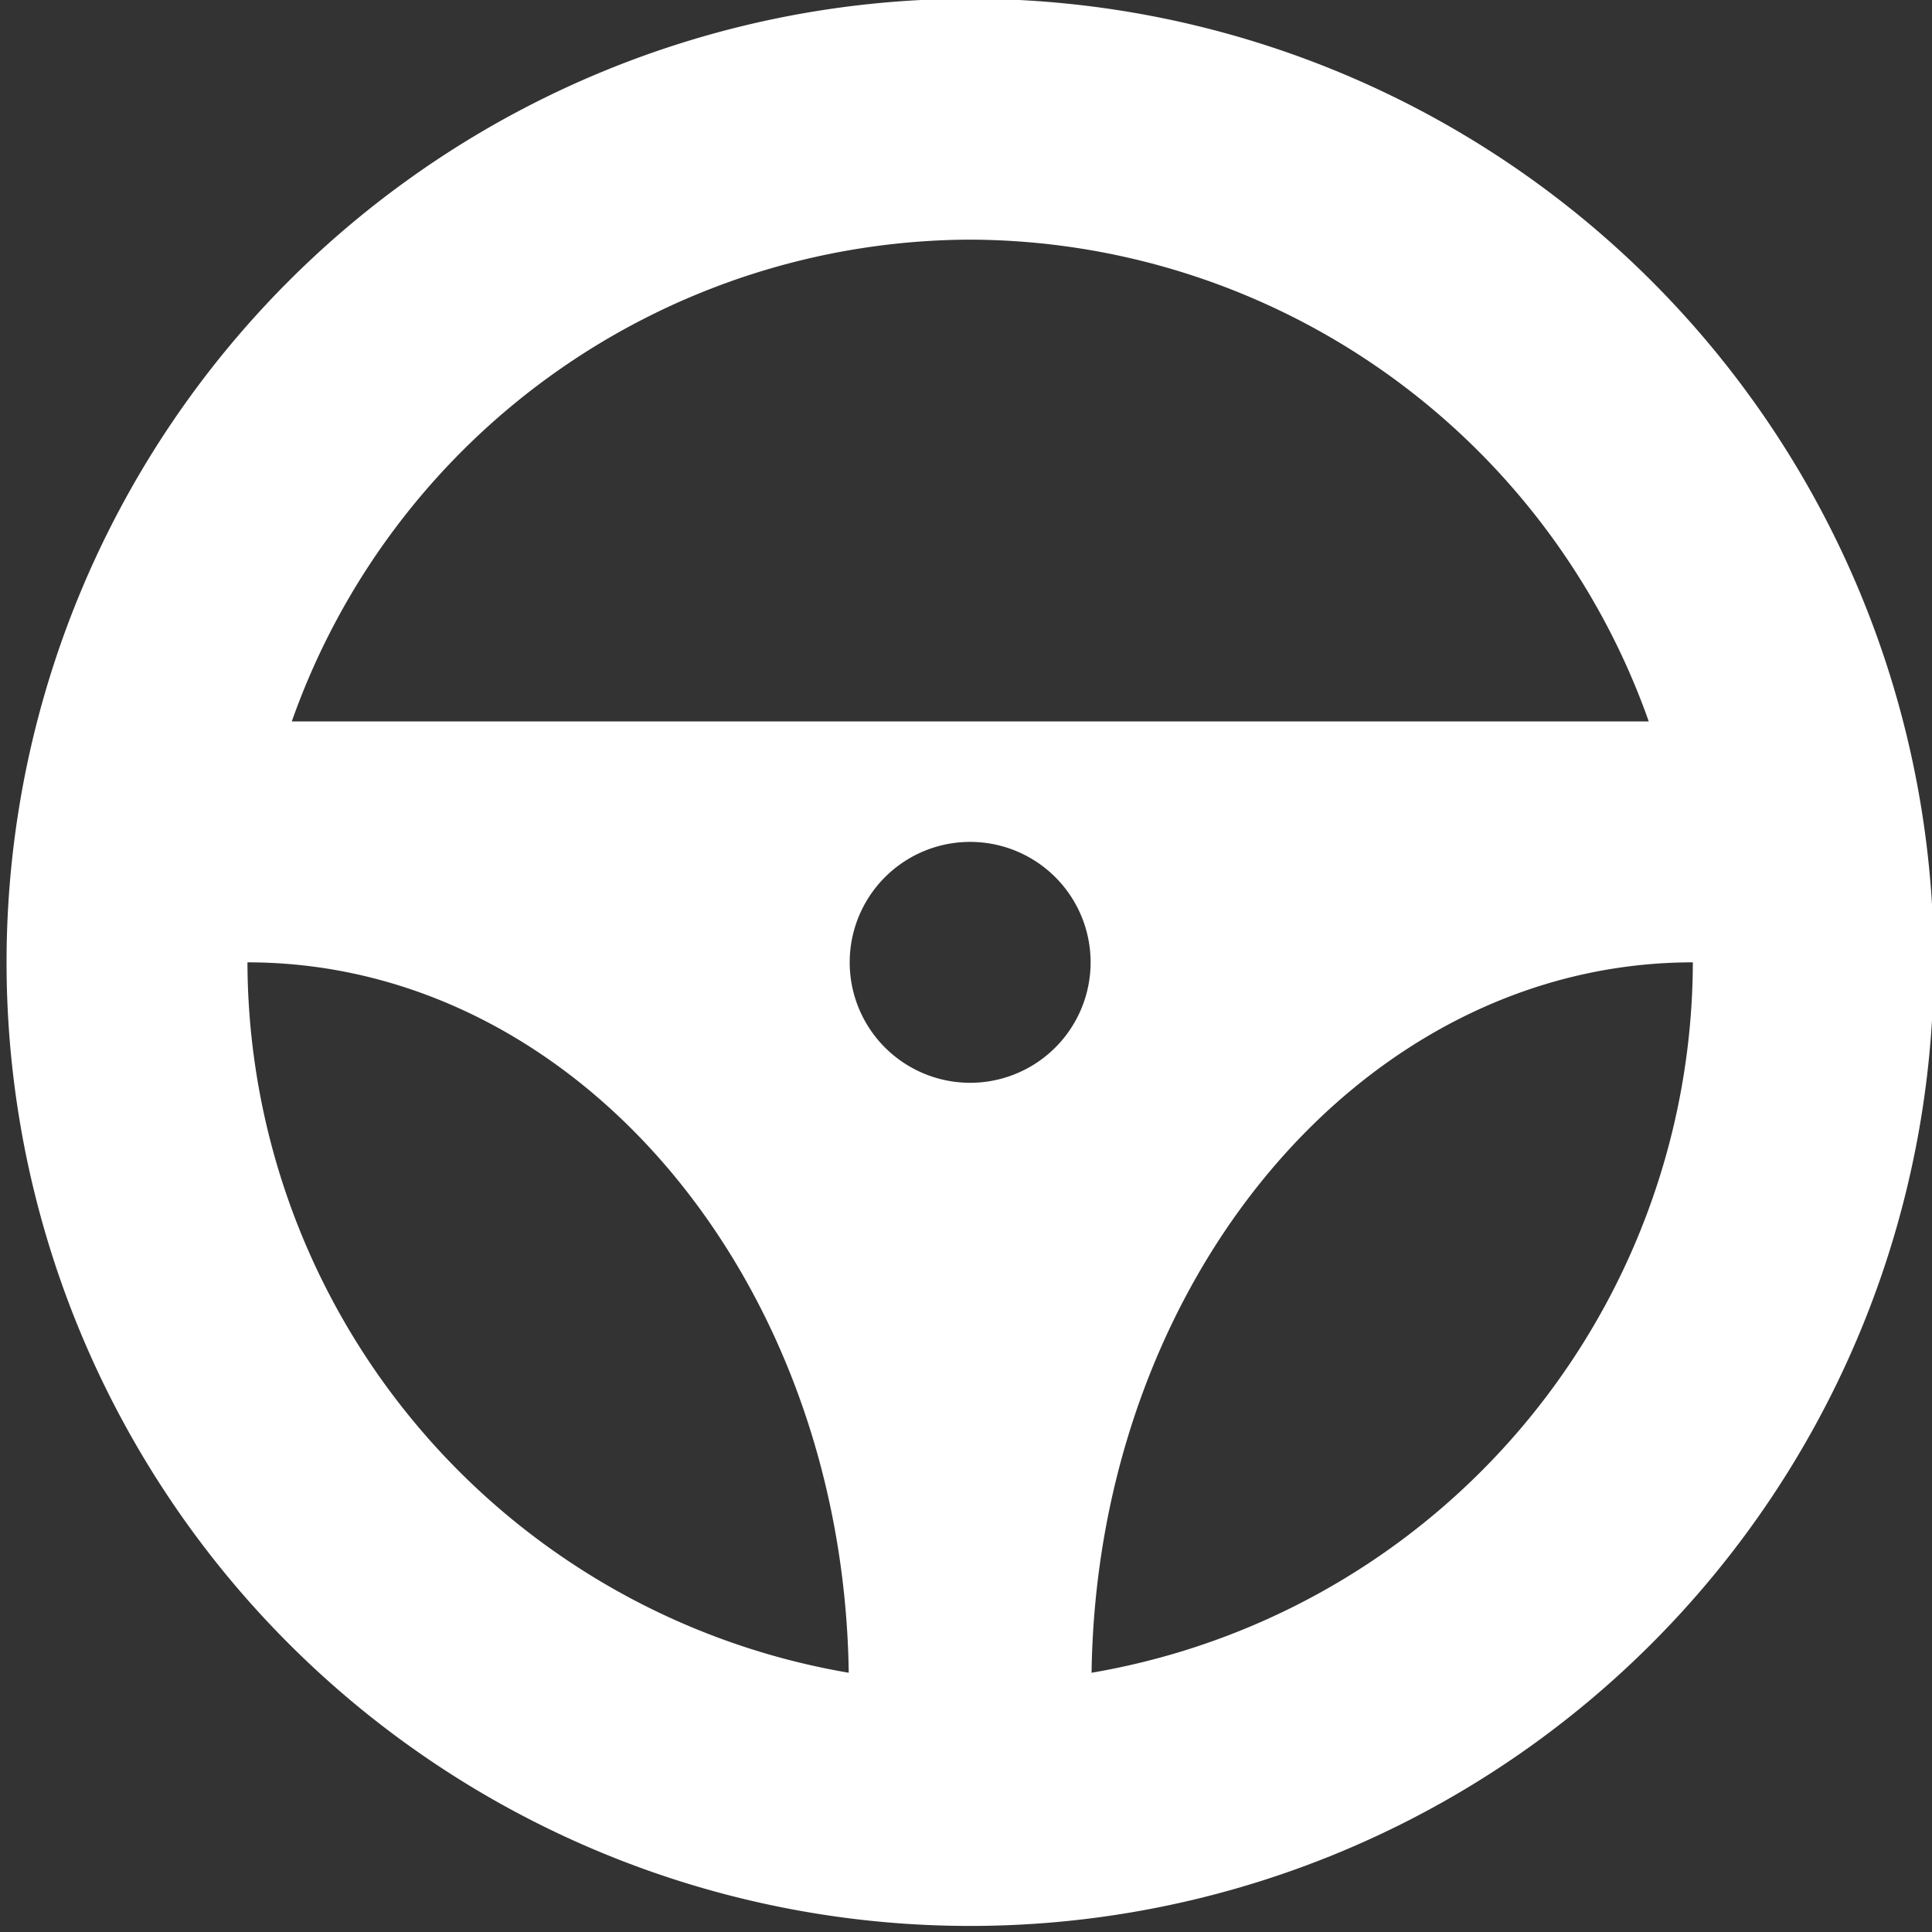 <svg fill="#fff" xmlns="http://www.w3.org/2000/svg" viewBox="5.75 5.78 18.47 18.47">
  <rect x="5.75" y="5.78" width="18.47" height="18.47" fill="#333333" stroke="none"/>
  <g transform="matrix(2.303 0 0 -2.303 -420.24 408.215)">
    <path d="M189.503 167.8c.023 1.633 1.13 2.949 2.496 2.949a3 3 0 0 0-2.496-2.949m-3.504 2.949c1.366 0 2.473-1.316 2.496-2.949a3 3 0 0 0-2.496 2.949m3-.5a.5.5 0 1 0 0 1 .5.5 0 0 0 0-1m0 3.5a2.998 2.998 0 0 0 2.817-2h-5.633a2.996 2.996 0 0 0 2.816 2m0 1a4 4 0 1 1 0-8 4 4 0 0 1 0 8"/>
  </g>
</svg>